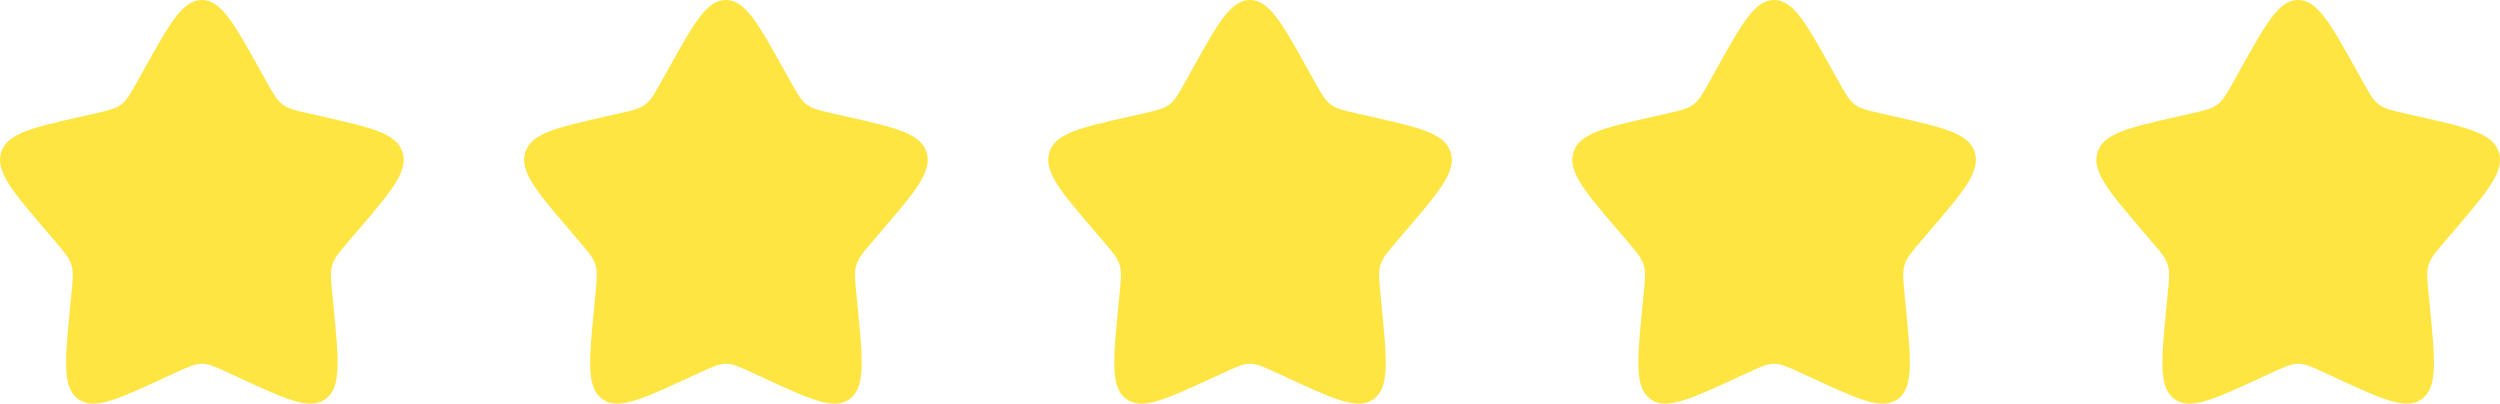 <?xml version="1.0" encoding="UTF-8" standalone="no"?>
<!-- Created with Inkscape (http://www.inkscape.org/) -->

<svg
   width="353.394mm"
   height="57.061mm"
   viewBox="0 0 353.394 57.061"
   version="1.1"
   id="svg1"
   xml:space="preserve"
   inkscape:export-filename="matabuildBg.png"
   inkscape:export-xdpi="96"
   inkscape:export-ydpi="96"
   xmlns:inkscape="http://www.inkscape.org/namespaces/inkscape"
   xmlns:sodipodi="http://sodipodi.sourceforge.net/DTD/sodipodi-0.dtd"
   xmlns="http://www.w3.org/2000/svg"
   xmlns:svg="http://www.w3.org/2000/svg"><sodipodi:namedview
     id="namedview1"
     pagecolor="#ffffff"
     bordercolor="#000000"
     borderopacity="0.25"
     inkscape:showpageshadow="2"
     inkscape:pageopacity="0.0"
     inkscape:pagecheckerboard="0"
     inkscape:deskcolor="#d1d1d1"
     inkscape:document-units="mm"><inkscape:page
       x="0"
       y="0"
       width="353.394"
       height="57.061"
       id="page2"
       margin="0"
       bleed="0" /></sodipodi:namedview><defs
     id="defs1" /><g
     inkscape:label="Layer 1"
     inkscape:groupmode="layer"
     id="layer1"
     transform="translate(-276.5,-339.121)"><g
       id="g472"
       inkscape:export-filename="4star.svg"
       inkscape:export-xdpi="96"
       inkscape:export-ydpi="96"
       style="fill:#ffe541;fill-opacity:1"><g
         style="fill:#ffe541;fill-opacity:1;stroke:none"
         id="g471"
         transform="matrix(2.853,0,0,2.853,567.127,333.414)"><g
           id="g473"
           inkscape:export-filename="4star.svg"
           inkscape:export-xdpi="96"
           inkscape:export-ydpi="96"><g
             id="g474"><g
               style="fill:#ffe541;fill-opacity:1;stroke:none"
               id="g467"
               transform="translate(-103.866)"><path
                 d="M 9.153,5.408 C 10.42,3.136 11.053,2 12,2 c 0.947,0 1.58,1.136 2.847,3.408 l 0.328,0.588 c 0.36,0.646 0.54,0.969 0.821,1.182 0.281,0.213 0.63,0.292 1.329,0.45 l 0.636,0.144 c 2.46,0.557 3.689,0.835 3.982,1.776 0.293,0.941 -0.546,1.921 -2.223,3.882 l -0.434,0.507 c -0.476,0.557 -0.715,0.836 -0.822,1.181 -0.107,0.345 -0.071,0.716 9e-4,1.46 l 0.066,0.677 c 0.254,2.616 0.38,3.924 -0.386,4.506 -0.766,0.582 -1.918,0.051 -4.221,-1.009 L 13.329,20.477 C 12.674,20.175 12.347,20.025 12,20.025 c -0.347,0 -0.674,0.151 -1.329,0.452 l -0.596,0.274 C 7.773,21.811 6.621,22.342 5.855,21.76 5.089,21.179 5.216,19.871 5.469,17.254 L 5.535,16.578 C 5.607,15.834 5.643,15.462 5.536,15.118 5.429,14.773 5.19,14.494 4.714,13.937 L 4.28,13.43 C 2.603,11.469 1.765,10.489 2.057,9.548 2.35,8.607 3.58,8.329 6.04,7.772 L 6.676,7.628 C 7.375,7.47 7.724,7.391 8.005,7.178 8.286,6.965 8.466,6.642 8.825,5.996 Z"
                 stroke="#1c274c"
                 stroke-width="1.5"
                 id="path1-4"
                 style="fill:#ffe541;fill-opacity:1;stroke:none" /></g><g
               style="fill:#ffe541;fill-opacity:1;stroke:none"
               id="g468"
               transform="translate(-77.9)"><path
                 d="M 9.153,5.408 C 10.42,3.136 11.053,2 12,2 c 0.947,0 1.58,1.136 2.847,3.408 l 0.328,0.588 c 0.36,0.646 0.54,0.969 0.821,1.182 0.281,0.213 0.63,0.292 1.329,0.45 l 0.636,0.144 c 2.46,0.557 3.689,0.835 3.982,1.776 0.293,0.941 -0.546,1.921 -2.223,3.882 l -0.434,0.507 c -0.476,0.557 -0.715,0.836 -0.822,1.181 -0.107,0.345 -0.071,0.716 9e-4,1.46 l 0.066,0.677 c 0.254,2.616 0.38,3.924 -0.386,4.506 -0.766,0.582 -1.918,0.051 -4.221,-1.009 L 13.329,20.477 C 12.674,20.175 12.347,20.025 12,20.025 c -0.347,0 -0.674,0.151 -1.329,0.452 l -0.596,0.274 C 7.773,21.811 6.621,22.342 5.855,21.76 5.089,21.179 5.216,19.871 5.469,17.254 L 5.535,16.578 C 5.607,15.834 5.643,15.462 5.536,15.118 5.429,14.773 5.19,14.494 4.714,13.937 L 4.28,13.43 C 2.603,11.469 1.765,10.489 2.057,9.548 2.35,8.607 3.58,8.329 6.04,7.772 L 6.676,7.628 C 7.375,7.47 7.724,7.391 8.005,7.178 8.286,6.965 8.466,6.642 8.825,5.996 Z"
                 stroke="#1c274c"
                 stroke-width="1.5"
                 id="path467"
                 style="fill:#ffe541;fill-opacity:1;stroke:none" /></g><g
               style="fill:#ffe541;fill-opacity:1;stroke:none"
               id="g469"
               transform="translate(-51.933)"><path
                 d="M 9.153,5.408 C 10.42,3.136 11.053,2 12,2 c 0.947,0 1.58,1.136 2.847,3.408 l 0.328,0.588 c 0.36,0.646 0.54,0.969 0.821,1.182 0.281,0.213 0.63,0.292 1.329,0.45 l 0.636,0.144 c 2.46,0.557 3.689,0.835 3.982,1.776 0.293,0.941 -0.546,1.921 -2.223,3.882 l -0.434,0.507 c -0.476,0.557 -0.715,0.836 -0.822,1.181 -0.107,0.345 -0.071,0.716 9e-4,1.46 l 0.066,0.677 c 0.254,2.616 0.38,3.924 -0.386,4.506 -0.766,0.582 -1.918,0.051 -4.221,-1.009 L 13.329,20.477 C 12.674,20.175 12.347,20.025 12,20.025 c -0.347,0 -0.674,0.151 -1.329,0.452 l -0.596,0.274 C 7.773,21.811 6.621,22.342 5.855,21.76 5.089,21.179 5.216,19.871 5.469,17.254 L 5.535,16.578 C 5.607,15.834 5.643,15.462 5.536,15.118 5.429,14.773 5.19,14.494 4.714,13.937 L 4.28,13.43 C 2.603,11.469 1.765,10.489 2.057,9.548 2.35,8.607 3.58,8.329 6.04,7.772 L 6.676,7.628 C 7.375,7.47 7.724,7.391 8.005,7.178 8.286,6.965 8.466,6.642 8.825,5.996 Z"
                 stroke="#1c274c"
                 stroke-width="1.5"
                 id="path468"
                 style="fill:#ffe541;fill-opacity:1;stroke:none" /></g><g
               style="fill:#ffe541;fill-opacity:1;stroke:none"
               id="g470"
               transform="translate(-25.966)"><path
                 d="M 9.153,5.408 C 10.42,3.136 11.053,2 12,2 c 0.947,0 1.58,1.136 2.847,3.408 l 0.328,0.588 c 0.36,0.646 0.54,0.969 0.821,1.182 0.281,0.213 0.63,0.292 1.329,0.45 l 0.636,0.144 c 2.46,0.557 3.689,0.835 3.982,1.776 0.293,0.941 -0.546,1.921 -2.223,3.882 l -0.434,0.507 c -0.476,0.557 -0.715,0.836 -0.822,1.181 -0.107,0.345 -0.071,0.716 9e-4,1.46 l 0.066,0.677 c 0.254,2.616 0.38,3.924 -0.386,4.506 -0.766,0.582 -1.918,0.051 -4.221,-1.009 L 13.329,20.477 C 12.674,20.175 12.347,20.025 12,20.025 c -0.347,0 -0.674,0.151 -1.329,0.452 l -0.596,0.274 C 7.773,21.811 6.621,22.342 5.855,21.76 5.089,21.179 5.216,19.871 5.469,17.254 L 5.535,16.578 C 5.607,15.834 5.643,15.462 5.536,15.118 5.429,14.773 5.19,14.494 4.714,13.937 L 4.28,13.43 C 2.603,11.469 1.765,10.489 2.057,9.548 2.35,8.607 3.58,8.329 6.04,7.772 L 6.676,7.628 C 7.375,7.47 7.724,7.391 8.005,7.178 8.286,6.965 8.466,6.642 8.825,5.996 Z"
                 stroke="#1c274c"
                 stroke-width="1.5"
                 id="path469"
                 style="fill:#ffe541;fill-opacity:1;stroke:none" /></g><path
               d="M 9.153,5.408 C 10.42,3.136 11.053,2 12,2 c 0.947,0 1.58,1.136 2.847,3.408 l 0.328,0.588 c 0.36,0.646 0.54,0.969 0.821,1.182 0.281,0.213 0.63,0.292 1.329,0.45 l 0.636,0.144 c 2.46,0.557 3.689,0.835 3.982,1.776 0.293,0.941 -0.546,1.921 -2.223,3.882 l -0.434,0.507 c -0.476,0.557 -0.715,0.836 -0.822,1.181 -0.107,0.345 -0.071,0.716 9e-4,1.46 l 0.066,0.677 c 0.254,2.616 0.38,3.924 -0.386,4.506 -0.766,0.582 -1.918,0.051 -4.221,-1.009 L 13.329,20.477 C 12.674,20.175 12.347,20.025 12,20.025 c -0.347,0 -0.674,0.151 -1.329,0.452 l -0.596,0.274 C 7.773,21.811 6.621,22.342 5.855,21.76 5.089,21.179 5.216,19.871 5.469,17.254 L 5.535,16.578 C 5.607,15.834 5.643,15.462 5.536,15.118 5.429,14.773 5.19,14.494 4.714,13.937 L 4.28,13.43 C 2.603,11.469 1.765,10.489 2.057,9.548 2.35,8.607 3.58,8.329 6.04,7.772 L 6.676,7.628 C 7.375,7.47 7.724,7.391 8.005,7.178 8.286,6.965 8.466,6.642 8.825,5.996 Z"
               stroke="#1c274c"
               stroke-width="1.5"
               id="path470"
               style="fill:#ffe541;fill-opacity:1;stroke:none"
               sodipodi:nodetypes="sssscsssssccscccsccssssssssssss" /></g></g></g></g></g></svg>
